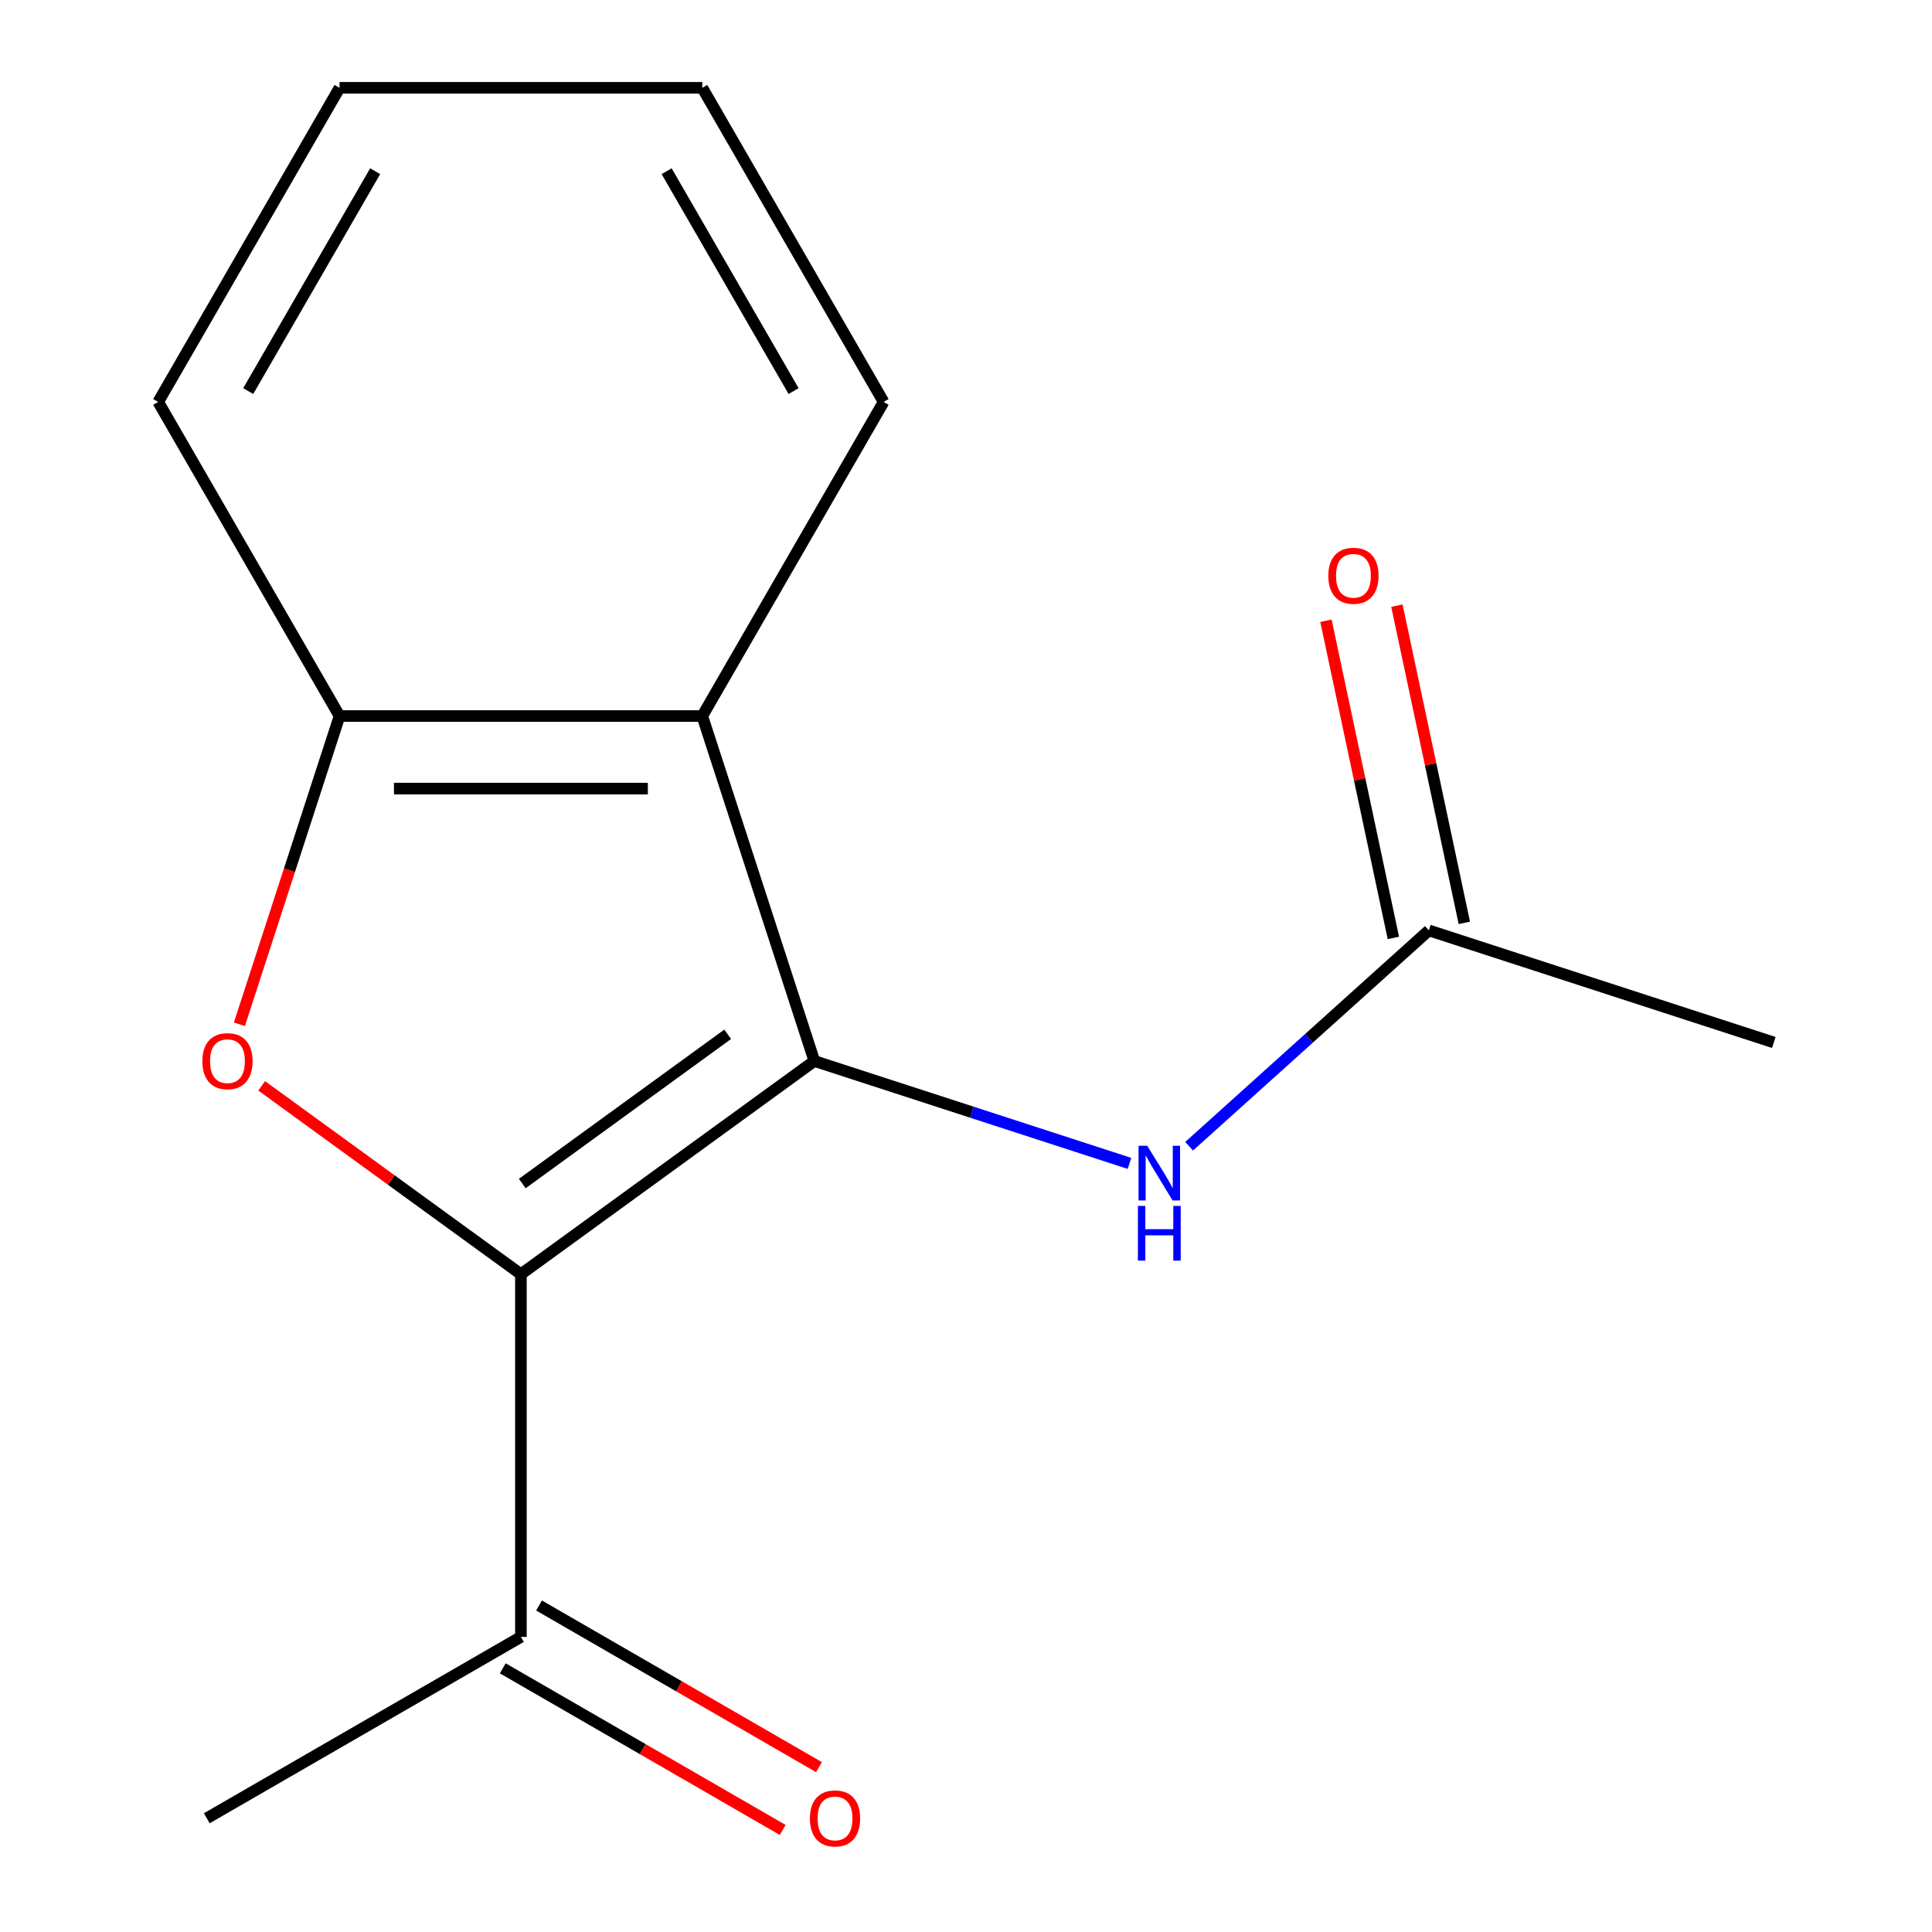 <?xml version='1.0' encoding='iso-8859-1'?>
<svg version='1.1' baseProfile='full'
              xmlns='http://www.w3.org/2000/svg'
                      xmlns:rdkit='http://www.rdkit.org/xml'
                      xmlns:xlink='http://www.w3.org/1999/xlink'
                  xml:space='preserve'
width='1000px' height='1000px' viewBox='0 0 1000 1000'>
<!-- END OF HEADER -->
<rect style='opacity:1.0;fill:#FFFFFF;stroke:none' width='1000' height='1000' x='0' y='0'> </rect>
<path class='bond-0' d='M 421.503,549.174 L 269.62,659.524' style='fill:none;fill-rule:evenodd;stroke:#000000;stroke-width:6px;stroke-linecap:butt;stroke-linejoin:miter;stroke-opacity:1' />
<path class='bond-0' d='M 376.651,535.35 L 270.333,612.595' style='fill:none;fill-rule:evenodd;stroke:#000000;stroke-width:6px;stroke-linecap:butt;stroke-linejoin:miter;stroke-opacity:1' />
<path class='bond-2' d='M 421.503,549.174 L 363.489,370.625' style='fill:none;fill-rule:evenodd;stroke:#000000;stroke-width:6px;stroke-linecap:butt;stroke-linejoin:miter;stroke-opacity:1' />
<path class='bond-4' d='M 421.503,549.174 L 503.061,575.674' style='fill:none;fill-rule:evenodd;stroke:#000000;stroke-width:6px;stroke-linecap:butt;stroke-linejoin:miter;stroke-opacity:1' />
<path class='bond-4' d='M 503.061,575.674 L 584.619,602.174' style='fill:none;fill-rule:evenodd;stroke:#0000FF;stroke-width:6px;stroke-linecap:butt;stroke-linejoin:miter;stroke-opacity:1' />
<path class='bond-1' d='M 269.62,659.524 L 202.526,610.777' style='fill:none;fill-rule:evenodd;stroke:#000000;stroke-width:6px;stroke-linecap:butt;stroke-linejoin:miter;stroke-opacity:1' />
<path class='bond-1' d='M 202.526,610.777 L 135.431,562.03' style='fill:none;fill-rule:evenodd;stroke:#FF0000;stroke-width:6px;stroke-linecap:butt;stroke-linejoin:miter;stroke-opacity:1' />
<path class='bond-5' d='M 269.62,659.524 L 269.62,847.261' style='fill:none;fill-rule:evenodd;stroke:#000000;stroke-width:6px;stroke-linecap:butt;stroke-linejoin:miter;stroke-opacity:1' />
<path class='bond-15' d='M 123.915,530.161 L 149.833,450.393' style='fill:none;fill-rule:evenodd;stroke:#FF0000;stroke-width:6px;stroke-linecap:butt;stroke-linejoin:miter;stroke-opacity:1' />
<path class='bond-15' d='M 149.833,450.393 L 175.751,370.625' style='fill:none;fill-rule:evenodd;stroke:#000000;stroke-width:6px;stroke-linecap:butt;stroke-linejoin:miter;stroke-opacity:1' />
<path class='bond-3' d='M 363.489,370.625 L 175.751,370.625' style='fill:none;fill-rule:evenodd;stroke:#000000;stroke-width:6px;stroke-linecap:butt;stroke-linejoin:miter;stroke-opacity:1' />
<path class='bond-3' d='M 335.328,408.173 L 203.912,408.173' style='fill:none;fill-rule:evenodd;stroke:#000000;stroke-width:6px;stroke-linecap:butt;stroke-linejoin:miter;stroke-opacity:1' />
<path class='bond-9' d='M 363.489,370.625 L 457.358,208.04' style='fill:none;fill-rule:evenodd;stroke:#000000;stroke-width:6px;stroke-linecap:butt;stroke-linejoin:miter;stroke-opacity:1' />
<path class='bond-10' d='M 175.751,370.625 L 81.883,208.04' style='fill:none;fill-rule:evenodd;stroke:#000000;stroke-width:6px;stroke-linecap:butt;stroke-linejoin:miter;stroke-opacity:1' />
<path class='bond-6' d='M 615.486,593.292 L 677.527,537.43' style='fill:none;fill-rule:evenodd;stroke:#0000FF;stroke-width:6px;stroke-linecap:butt;stroke-linejoin:miter;stroke-opacity:1' />
<path class='bond-6' d='M 677.527,537.43 L 739.568,481.568' style='fill:none;fill-rule:evenodd;stroke:#000000;stroke-width:6px;stroke-linecap:butt;stroke-linejoin:miter;stroke-opacity:1' />
<path class='bond-8' d='M 260.233,863.52 L 332.679,905.347' style='fill:none;fill-rule:evenodd;stroke:#000000;stroke-width:6px;stroke-linecap:butt;stroke-linejoin:miter;stroke-opacity:1' />
<path class='bond-8' d='M 332.679,905.347 L 405.125,947.173' style='fill:none;fill-rule:evenodd;stroke:#FF0000;stroke-width:6px;stroke-linecap:butt;stroke-linejoin:miter;stroke-opacity:1' />
<path class='bond-8' d='M 279.007,831.003 L 351.453,872.83' style='fill:none;fill-rule:evenodd;stroke:#000000;stroke-width:6px;stroke-linecap:butt;stroke-linejoin:miter;stroke-opacity:1' />
<path class='bond-8' d='M 351.453,872.83 L 423.899,914.656' style='fill:none;fill-rule:evenodd;stroke:#FF0000;stroke-width:6px;stroke-linecap:butt;stroke-linejoin:miter;stroke-opacity:1' />
<path class='bond-12' d='M 269.62,847.261 L 107.035,941.13' style='fill:none;fill-rule:evenodd;stroke:#000000;stroke-width:6px;stroke-linecap:butt;stroke-linejoin:miter;stroke-opacity:1' />
<path class='bond-7' d='M 757.932,477.664 L 740.483,395.574' style='fill:none;fill-rule:evenodd;stroke:#000000;stroke-width:6px;stroke-linecap:butt;stroke-linejoin:miter;stroke-opacity:1' />
<path class='bond-7' d='M 740.483,395.574 L 723.034,313.483' style='fill:none;fill-rule:evenodd;stroke:#FF0000;stroke-width:6px;stroke-linecap:butt;stroke-linejoin:miter;stroke-opacity:1' />
<path class='bond-7' d='M 721.205,485.471 L 703.756,403.38' style='fill:none;fill-rule:evenodd;stroke:#000000;stroke-width:6px;stroke-linecap:butt;stroke-linejoin:miter;stroke-opacity:1' />
<path class='bond-7' d='M 703.756,403.38 L 686.307,321.289' style='fill:none;fill-rule:evenodd;stroke:#FF0000;stroke-width:6px;stroke-linecap:butt;stroke-linejoin:miter;stroke-opacity:1' />
<path class='bond-11' d='M 739.568,481.568 L 918.117,539.582' style='fill:none;fill-rule:evenodd;stroke:#000000;stroke-width:6px;stroke-linecap:butt;stroke-linejoin:miter;stroke-opacity:1' />
<path class='bond-13' d='M 457.358,208.04 L 363.489,45.455' style='fill:none;fill-rule:evenodd;stroke:#000000;stroke-width:6px;stroke-linecap:butt;stroke-linejoin:miter;stroke-opacity:1' />
<path class='bond-13' d='M 410.76,202.426 L 345.052,88.616' style='fill:none;fill-rule:evenodd;stroke:#000000;stroke-width:6px;stroke-linecap:butt;stroke-linejoin:miter;stroke-opacity:1' />
<path class='bond-16' d='M 81.883,208.04 L 175.751,45.455' style='fill:none;fill-rule:evenodd;stroke:#000000;stroke-width:6px;stroke-linecap:butt;stroke-linejoin:miter;stroke-opacity:1' />
<path class='bond-16' d='M 128.48,202.426 L 194.188,88.616' style='fill:none;fill-rule:evenodd;stroke:#000000;stroke-width:6px;stroke-linecap:butt;stroke-linejoin:miter;stroke-opacity:1' />
<path class='bond-14' d='M 363.489,45.455 L 175.751,45.455' style='fill:none;fill-rule:evenodd;stroke:#000000;stroke-width:6px;stroke-linecap:butt;stroke-linejoin:miter;stroke-opacity:1' />
<path  class='atom-2' d='M 104.737 549.254
Q 104.737 542.454, 108.097 538.654
Q 111.457 534.854, 117.737 534.854
Q 124.017 534.854, 127.377 538.654
Q 130.737 542.454, 130.737 549.254
Q 130.737 556.134, 127.337 560.054
Q 123.937 563.934, 117.737 563.934
Q 111.497 563.934, 108.097 560.054
Q 104.737 556.174, 104.737 549.254
M 117.737 560.734
Q 122.057 560.734, 124.377 557.854
Q 126.737 554.934, 126.737 549.254
Q 126.737 543.694, 124.377 540.894
Q 122.057 538.054, 117.737 538.054
Q 113.417 538.054, 111.057 540.854
Q 108.737 543.654, 108.737 549.254
Q 108.737 554.974, 111.057 557.854
Q 113.417 560.734, 117.737 560.734
' fill='#FF0000'/>
<path  class='atom-5' d='M 593.792 593.029
L 603.072 608.029
Q 603.992 609.509, 605.472 612.189
Q 606.952 614.869, 607.032 615.029
L 607.032 593.029
L 610.792 593.029
L 610.792 621.349
L 606.912 621.349
L 596.952 604.949
Q 595.792 603.029, 594.552 600.829
Q 593.352 598.629, 592.992 597.949
L 592.992 621.349
L 589.312 621.349
L 589.312 593.029
L 593.792 593.029
' fill='#0000FF'/>
<path  class='atom-5' d='M 588.972 624.181
L 592.812 624.181
L 592.812 636.221
L 607.292 636.221
L 607.292 624.181
L 611.132 624.181
L 611.132 652.501
L 607.292 652.501
L 607.292 639.421
L 592.812 639.421
L 592.812 652.501
L 588.972 652.501
L 588.972 624.181
' fill='#0000FF'/>
<path  class='atom-8' d='M 687.535 298.013
Q 687.535 291.213, 690.895 287.413
Q 694.255 283.613, 700.535 283.613
Q 706.815 283.613, 710.175 287.413
Q 713.535 291.213, 713.535 298.013
Q 713.535 304.893, 710.135 308.813
Q 706.735 312.693, 700.535 312.693
Q 694.295 312.693, 690.895 308.813
Q 687.535 304.933, 687.535 298.013
M 700.535 309.493
Q 704.855 309.493, 707.175 306.613
Q 709.535 303.693, 709.535 298.013
Q 709.535 292.453, 707.175 289.653
Q 704.855 286.813, 700.535 286.813
Q 696.215 286.813, 693.855 289.613
Q 691.535 292.413, 691.535 298.013
Q 691.535 303.733, 693.855 306.613
Q 696.215 309.493, 700.535 309.493
' fill='#FF0000'/>
<path  class='atom-9' d='M 419.206 941.21
Q 419.206 934.41, 422.566 930.61
Q 425.926 926.81, 432.206 926.81
Q 438.486 926.81, 441.846 930.61
Q 445.206 934.41, 445.206 941.21
Q 445.206 948.09, 441.806 952.01
Q 438.406 955.89, 432.206 955.89
Q 425.966 955.89, 422.566 952.01
Q 419.206 948.13, 419.206 941.21
M 432.206 952.69
Q 436.526 952.69, 438.846 949.81
Q 441.206 946.89, 441.206 941.21
Q 441.206 935.65, 438.846 932.85
Q 436.526 930.01, 432.206 930.01
Q 427.886 930.01, 425.526 932.81
Q 423.206 935.61, 423.206 941.21
Q 423.206 946.93, 425.526 949.81
Q 427.886 952.69, 432.206 952.69
' fill='#FF0000'/>
</svg>
